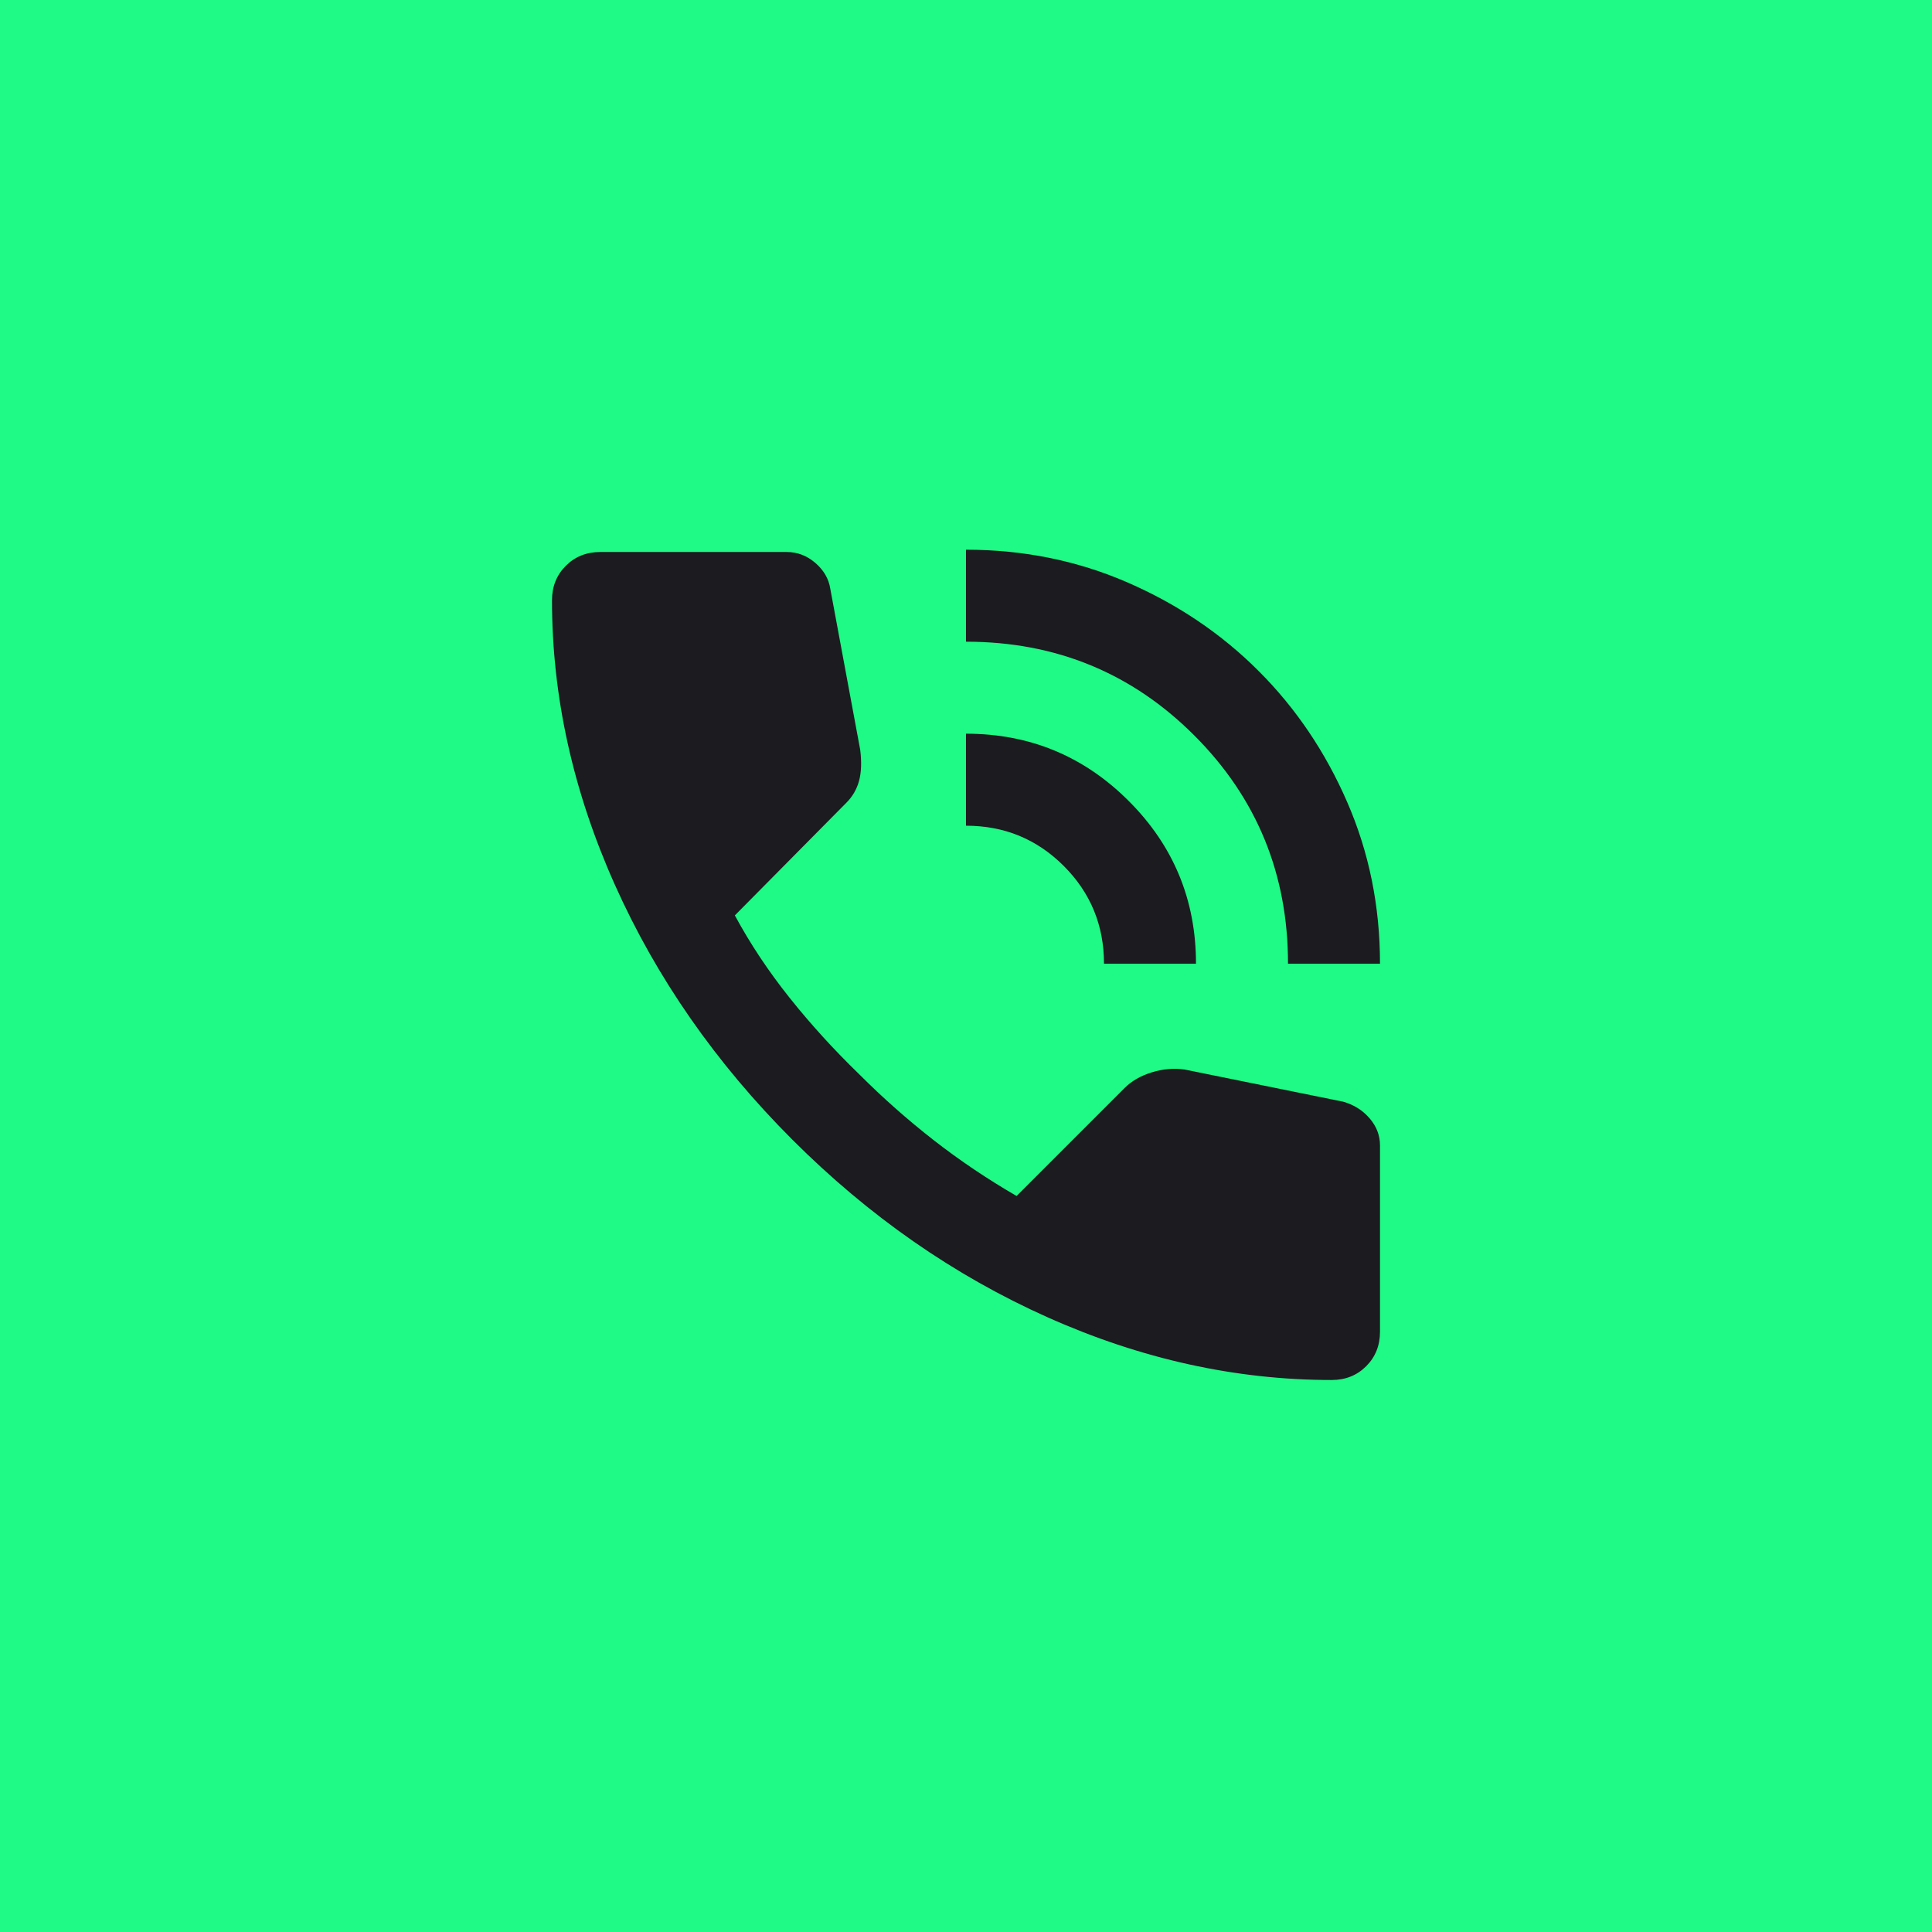 <?xml version="1.0" encoding="UTF-8"?> <svg xmlns="http://www.w3.org/2000/svg" width="70" height="70" viewBox="0 0 70 70" fill="none"><g clip-path="url(#clip0_1872_759)"><rect width="70" height="70" fill="#1EFA85"></rect><mask id="mask0_1872_759" style="mask-type:alpha" maskUnits="userSpaceOnUse" x="15" y="15" width="40" height="40"><rect x="15" y="15" width="40" height="40" fill="#D9D9D9"></rect></mask><g mask="url(#mask0_1872_759)"><path d="M46.667 34.917C46.667 31.667 45.535 28.91 43.271 26.646C41.007 24.382 38.25 23.25 35 23.25V19.917C37.083 19.917 39.035 20.313 40.854 21.104C42.674 21.896 44.257 22.965 45.604 24.313C46.951 25.66 48.021 27.243 48.812 29.063C49.604 30.882 50 32.833 50 34.917H46.667ZM40 34.917C40 33.528 39.514 32.347 38.542 31.375C37.569 30.403 36.389 29.917 35 29.917V26.583C37.306 26.583 39.271 27.396 40.896 29.021C42.521 30.646 43.333 32.611 43.333 34.917H40ZM48.25 50C44.778 50 41.347 49.243 37.958 47.729C34.569 46.215 31.486 44.069 28.708 41.292C25.931 38.514 23.785 35.431 22.271 32.042C20.757 28.653 20 25.222 20 21.75C20 21.25 20.167 20.833 20.5 20.5C20.833 20.167 21.25 20 21.75 20H28.5C28.889 20 29.236 20.132 29.542 20.396C29.847 20.66 30.028 20.972 30.083 21.333L31.167 27.167C31.222 27.611 31.208 27.986 31.125 28.292C31.042 28.597 30.889 28.861 30.667 29.083L26.625 33.167C27.181 34.194 27.84 35.188 28.604 36.146C29.368 37.104 30.208 38.028 31.125 38.917C31.986 39.778 32.889 40.577 33.833 41.313C34.778 42.049 35.778 42.722 36.833 43.333L40.75 39.417C41 39.167 41.326 38.979 41.729 38.854C42.132 38.729 42.528 38.694 42.917 38.75L48.667 39.917C49.056 40.028 49.375 40.229 49.625 40.521C49.875 40.813 50 41.139 50 41.5V48.25C50 48.75 49.833 49.167 49.5 49.5C49.167 49.833 48.75 50 48.25 50Z" fill="#1C1B1F"></path></g></g><defs><clipPath id="clip0_1872_759"><rect width="70" height="70" fill="white"></rect></clipPath></defs></svg> 
